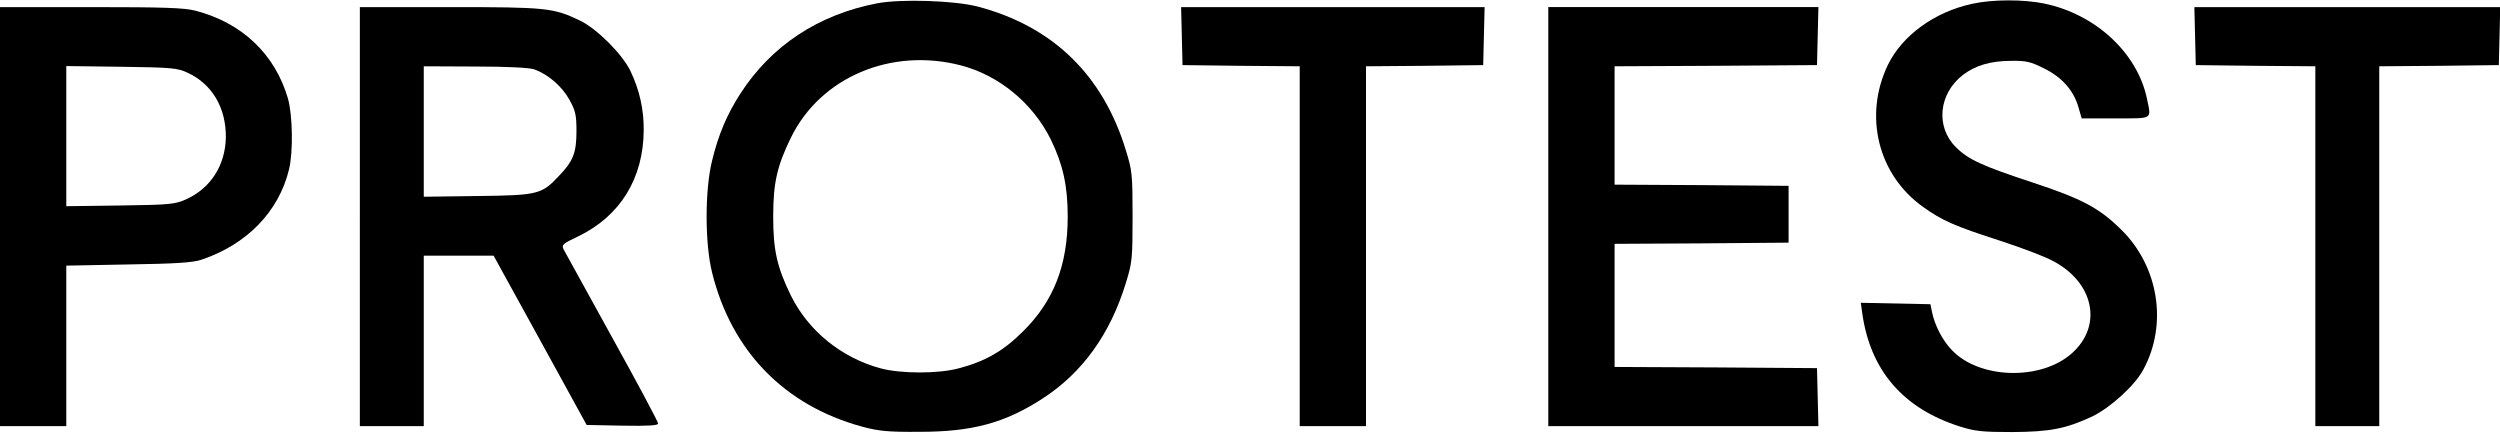 <?xml version="1.0" standalone="no"?>
<!DOCTYPE svg PUBLIC "-//W3C//DTD SVG 20010904//EN"
 "http://www.w3.org/TR/2001/REC-SVG-20010904/DTD/svg10.dtd">
<svg version="1.0" xmlns="http://www.w3.org/2000/svg"
 width="1056pt" height="183pt" viewBox="0 0 1056 183"
 preserveAspectRatio="xMidYMid meet">
<g transform="translate(0,183) scale(0.1,-0.1)"
fill="#000000" stroke="none">
<path d="M3705 1816 c-249 -48 -447 -179 -578 -382 -56 -87 -92 -171 -119
-282 -31 -124 -31 -350 0 -474 82 -331 306 -561 633 -650 71 -19 108 -23 244
-22 221 0 359 37 518 140 169 109 287 273 353 490 26 84 28 100 28 279 0 179
-2 195 -28 279 -97 319 -308 524 -625 608 -99 26 -326 33 -426 14z m353 -262
c162 -42 305 -160 381 -314 51 -105 71 -195 71 -325 0 -205 -59 -357 -189
-485 -83 -83 -160 -127 -272 -156 -85 -23 -243 -23 -329 0 -166 45 -305 158
-379 307 -59 121 -75 192 -75 334 0 142 16 213 75 334 125 255 423 381 717
305z"/>
<path d="M8331 1814 c-159 -34 -295 -133 -356 -257 -104 -215 -43 -465 148
-601 81 -58 133 -81 332 -145 88 -29 186 -66 218 -84 172 -91 209 -272 80
-388 -130 -118 -393 -111 -509 13 -38 39 -71 103 -82 155 l-8 38 -147 3 -147
3 6 -43 c34 -243 173 -404 414 -480 64 -20 96 -23 220 -23 160 1 226 14 338
66 76 37 179 130 215 197 104 191 66 435 -92 591 -93 92 -165 131 -378 201
-212 70 -269 96 -322 149 -86 86 -72 226 31 305 53 40 115 58 200 59 66 1 84
-3 142 -32 76 -37 126 -94 146 -166 l13 -45 143 0 c161 0 151 -6 133 82 -40
194 -217 358 -434 403 -87 18 -219 18 -304 -1z"/>
<path d="M0 915 l0 -885 140 0 140 0 0 339 0 339 263 5 c202 3 273 8 308 20
193 65 327 204 370 382 18 75 15 230 -5 300 -55 187 -194 319 -391 370 -48 12
-130 15 -442 15 l-383 0 0 -885z m792 608 c104 -48 163 -148 162 -273 -2 -118
-64 -215 -168 -262 -48 -21 -66 -23 -278 -26 l-228 -3 0 296 0 296 233 -3
c213 -3 236 -5 279 -25z"/>
<path d="M1520 915 l0 -885 135 0 135 0 0 360 0 360 148 0 147 0 197 -358 196
-357 151 -3 c111 -2 151 1 151 9 0 7 -87 170 -194 363 -106 193 -199 361 -205
372 -10 20 -5 24 62 56 176 85 275 244 276 448 1 87 -18 171 -56 250 -34 71
-142 179 -213 213 -112 54 -142 57 -552 57 l-378 0 0 -885z m737 622 c60 -22
117 -72 148 -128 26 -47 30 -64 30 -134 0 -90 -14 -126 -74 -188 -73 -78 -88
-82 -343 -85 l-228 -3 0 275 0 276 218 -1 c139 0 228 -5 249 -12z"/>
<path d="M4992 1678 l3 -123 248 -3 247 -2 0 -760 0 -760 140 0 140 0 0 760 0
760 248 2 247 3 3 123 3 122 -641 0 -641 0 3 -122z"/>
<path d="M6540 915 l0 -885 570 0 571 0 -3 122 -3 123 -427 3 -428 2 0 260 0
260 368 2 367 3 0 120 0 120 -367 3 -368 2 0 250 0 250 428 2 427 3 3 123 3
122 -571 0 -570 0 0 -885z"/>
<path d="M9272 1678 l3 -123 253 -3 252 -2 0 -760 0 -760 135 0 135 0 0 760 0
760 253 2 252 3 3 123 3 122 -646 0 -646 0 3 -122z"/>
</g>
</svg>

